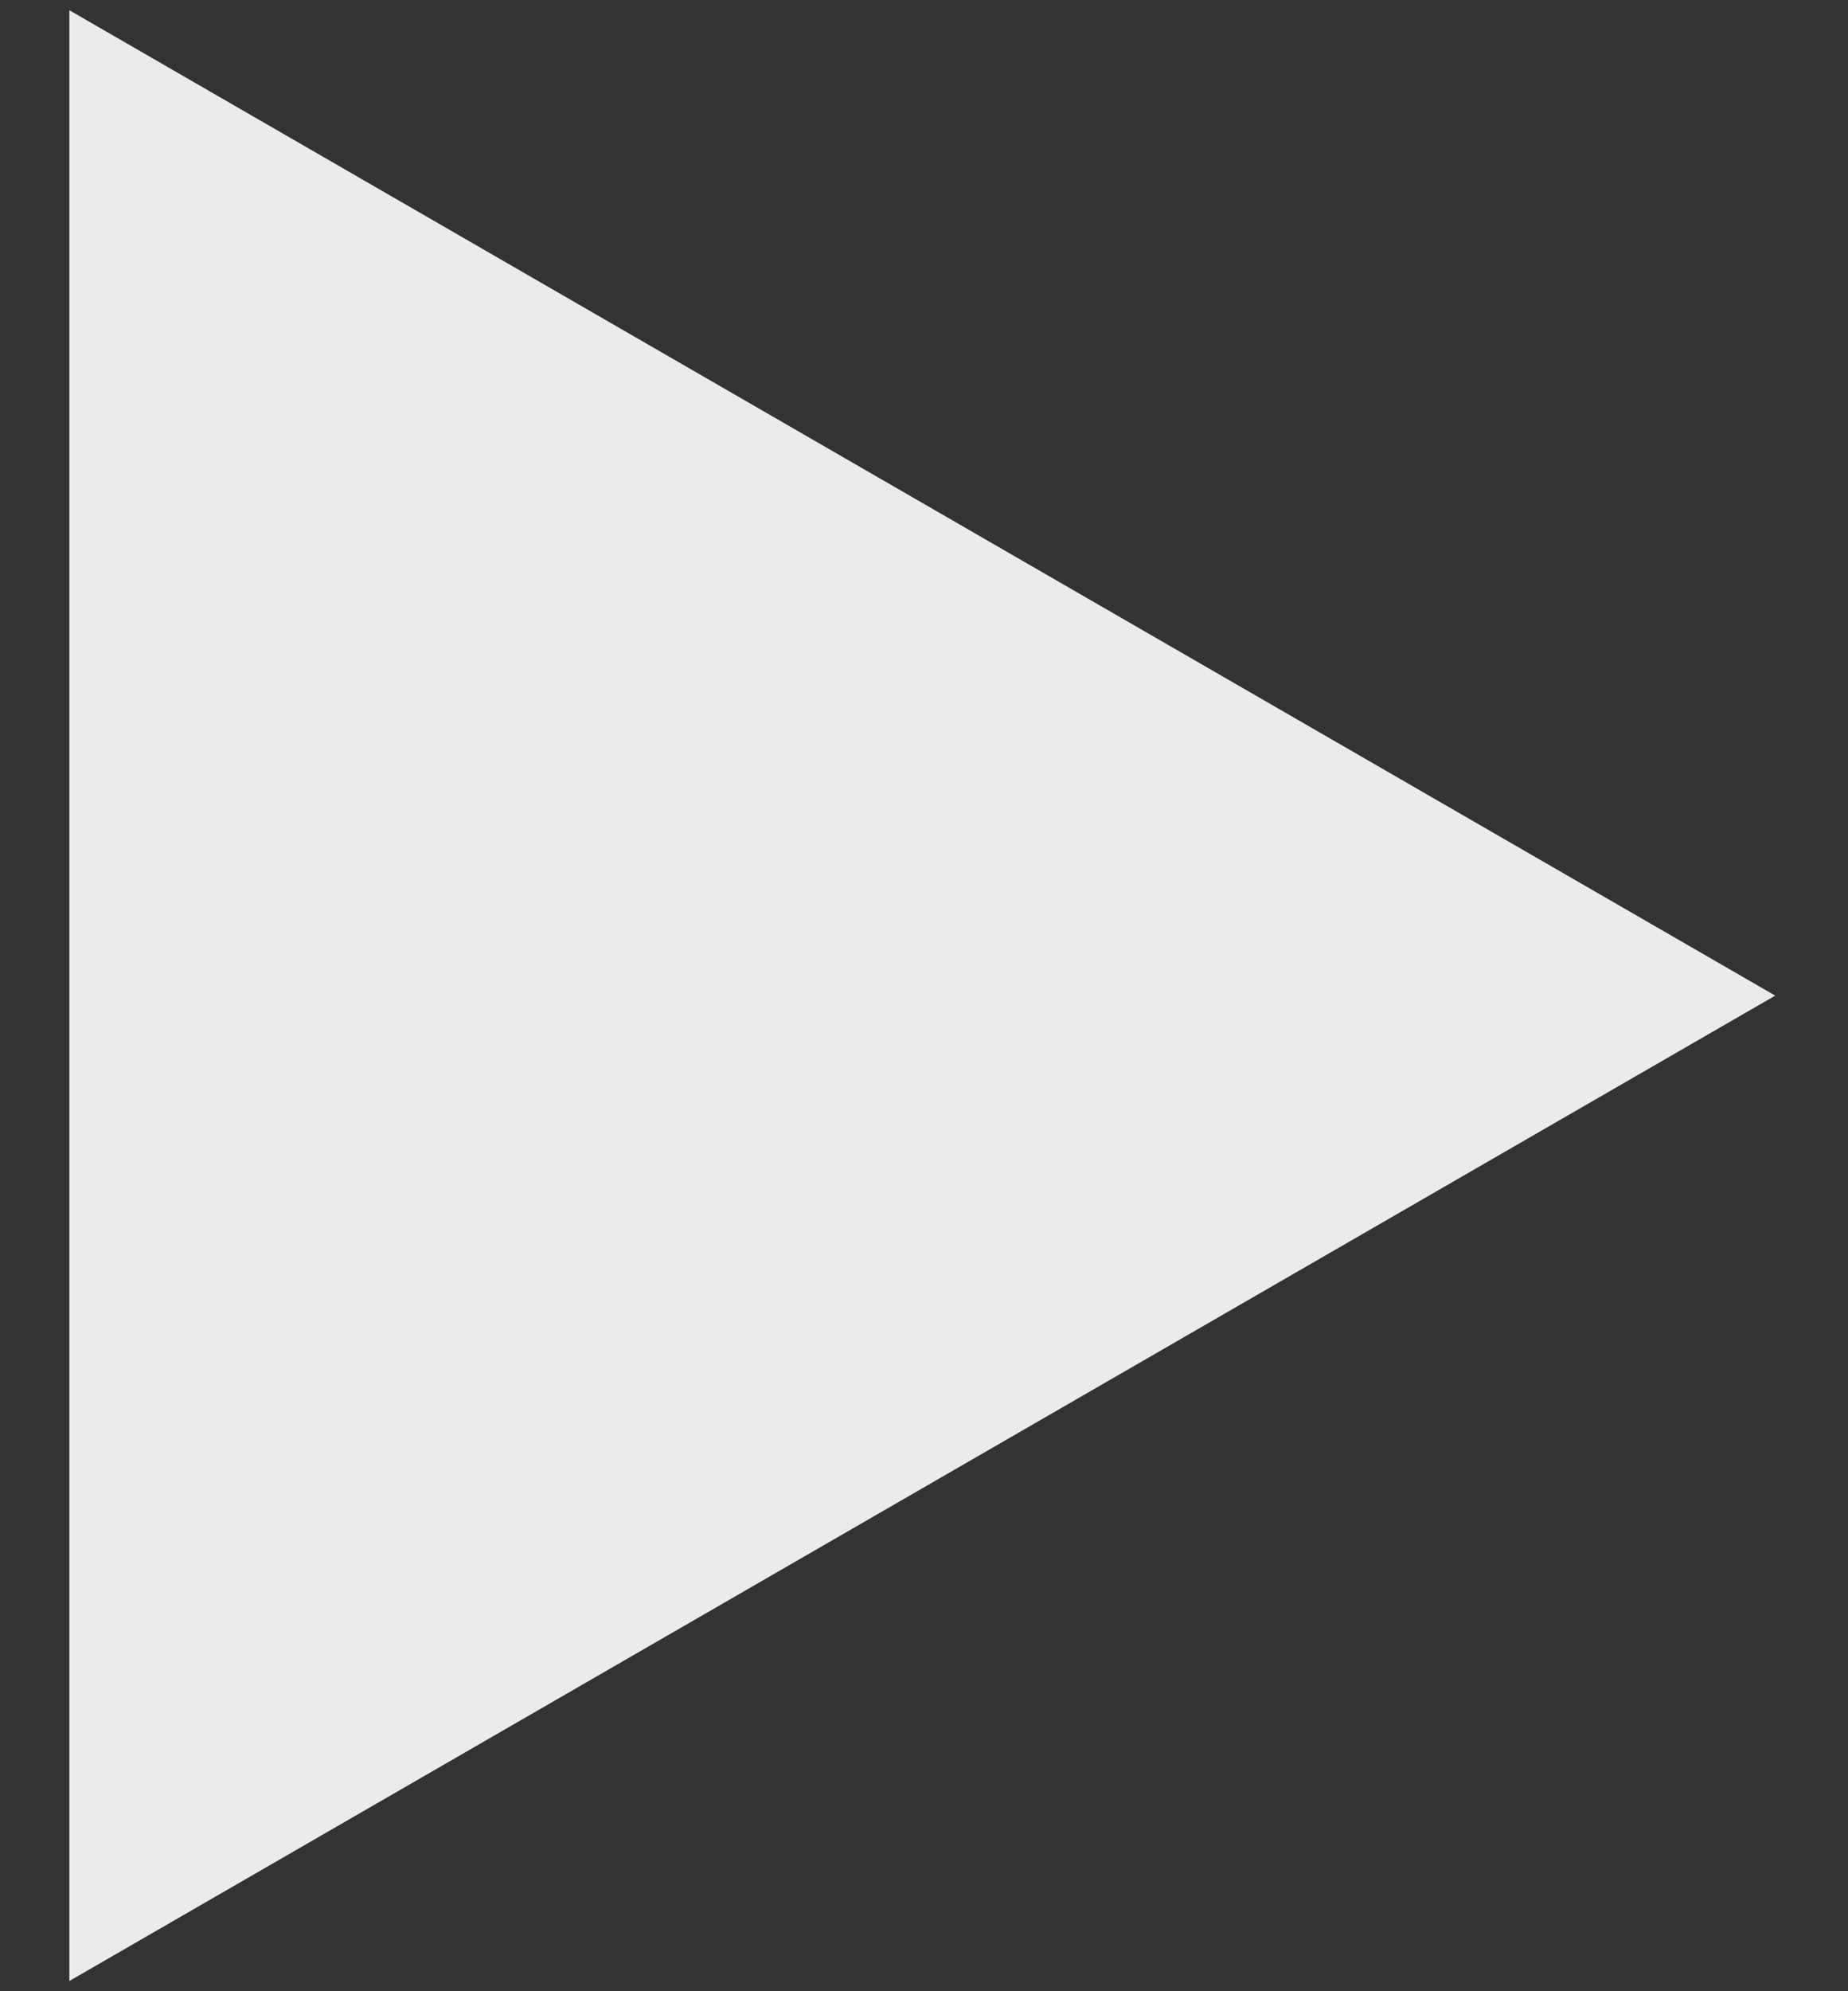 <svg width="13" height="14" viewBox="0 0 13 14" fill="none" xmlns="http://www.w3.org/2000/svg">
<rect x="0" y="0" width="13" height="14" fill="#333333" stroke="none"/>
<path d="M12.488 7L0.488 13.928L0.488 0.072L12.488 7Z" fill="#ECEBEB"/>
</svg>
